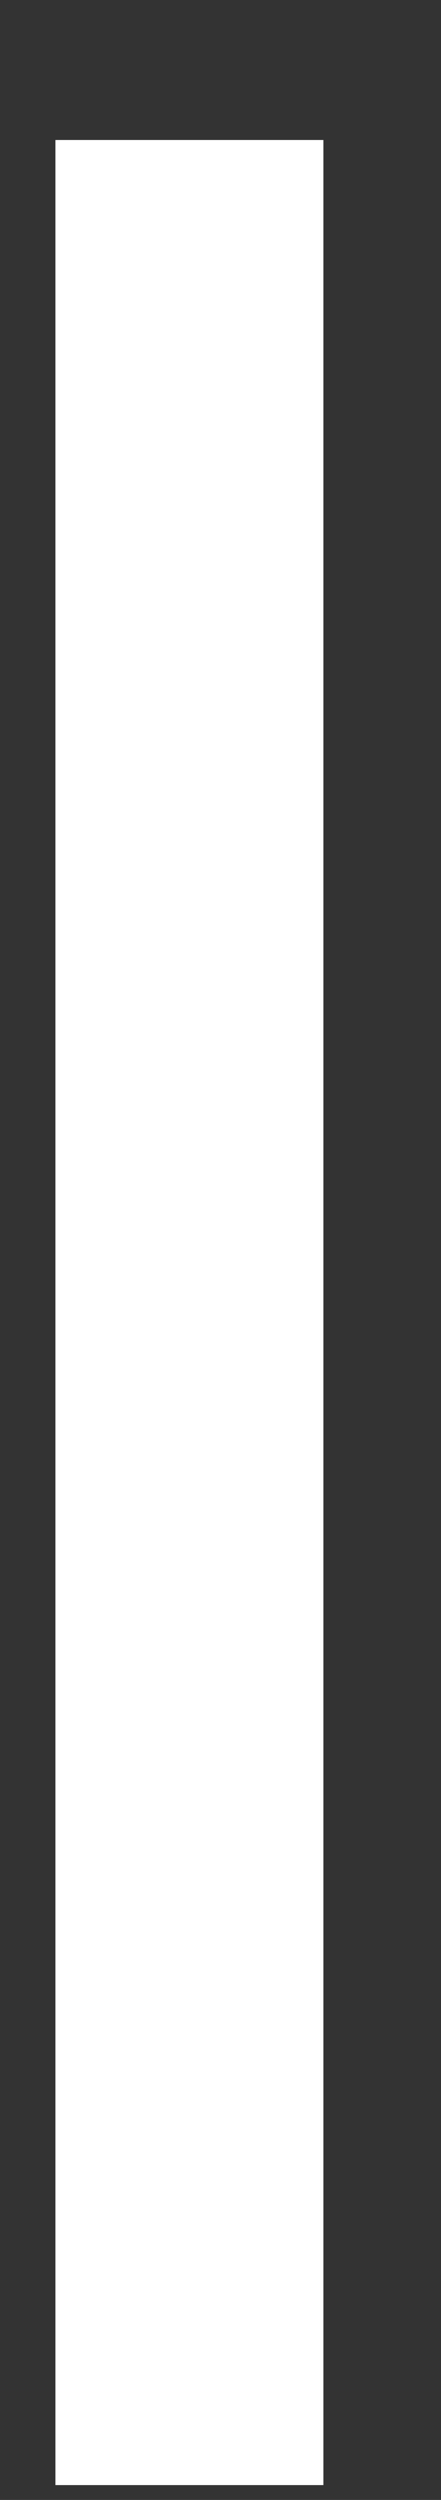 <svg width="3" height="17" viewBox="0 0 3 17" fill="none" xmlns="http://www.w3.org/2000/svg">
<rect x="0" y="0" width="3" height="17" fill="#333333" stroke="none"/>
<path d="M2.2 0.952V16.899H0.377V0.952H2.2Z" fill="white"/>
</svg>

